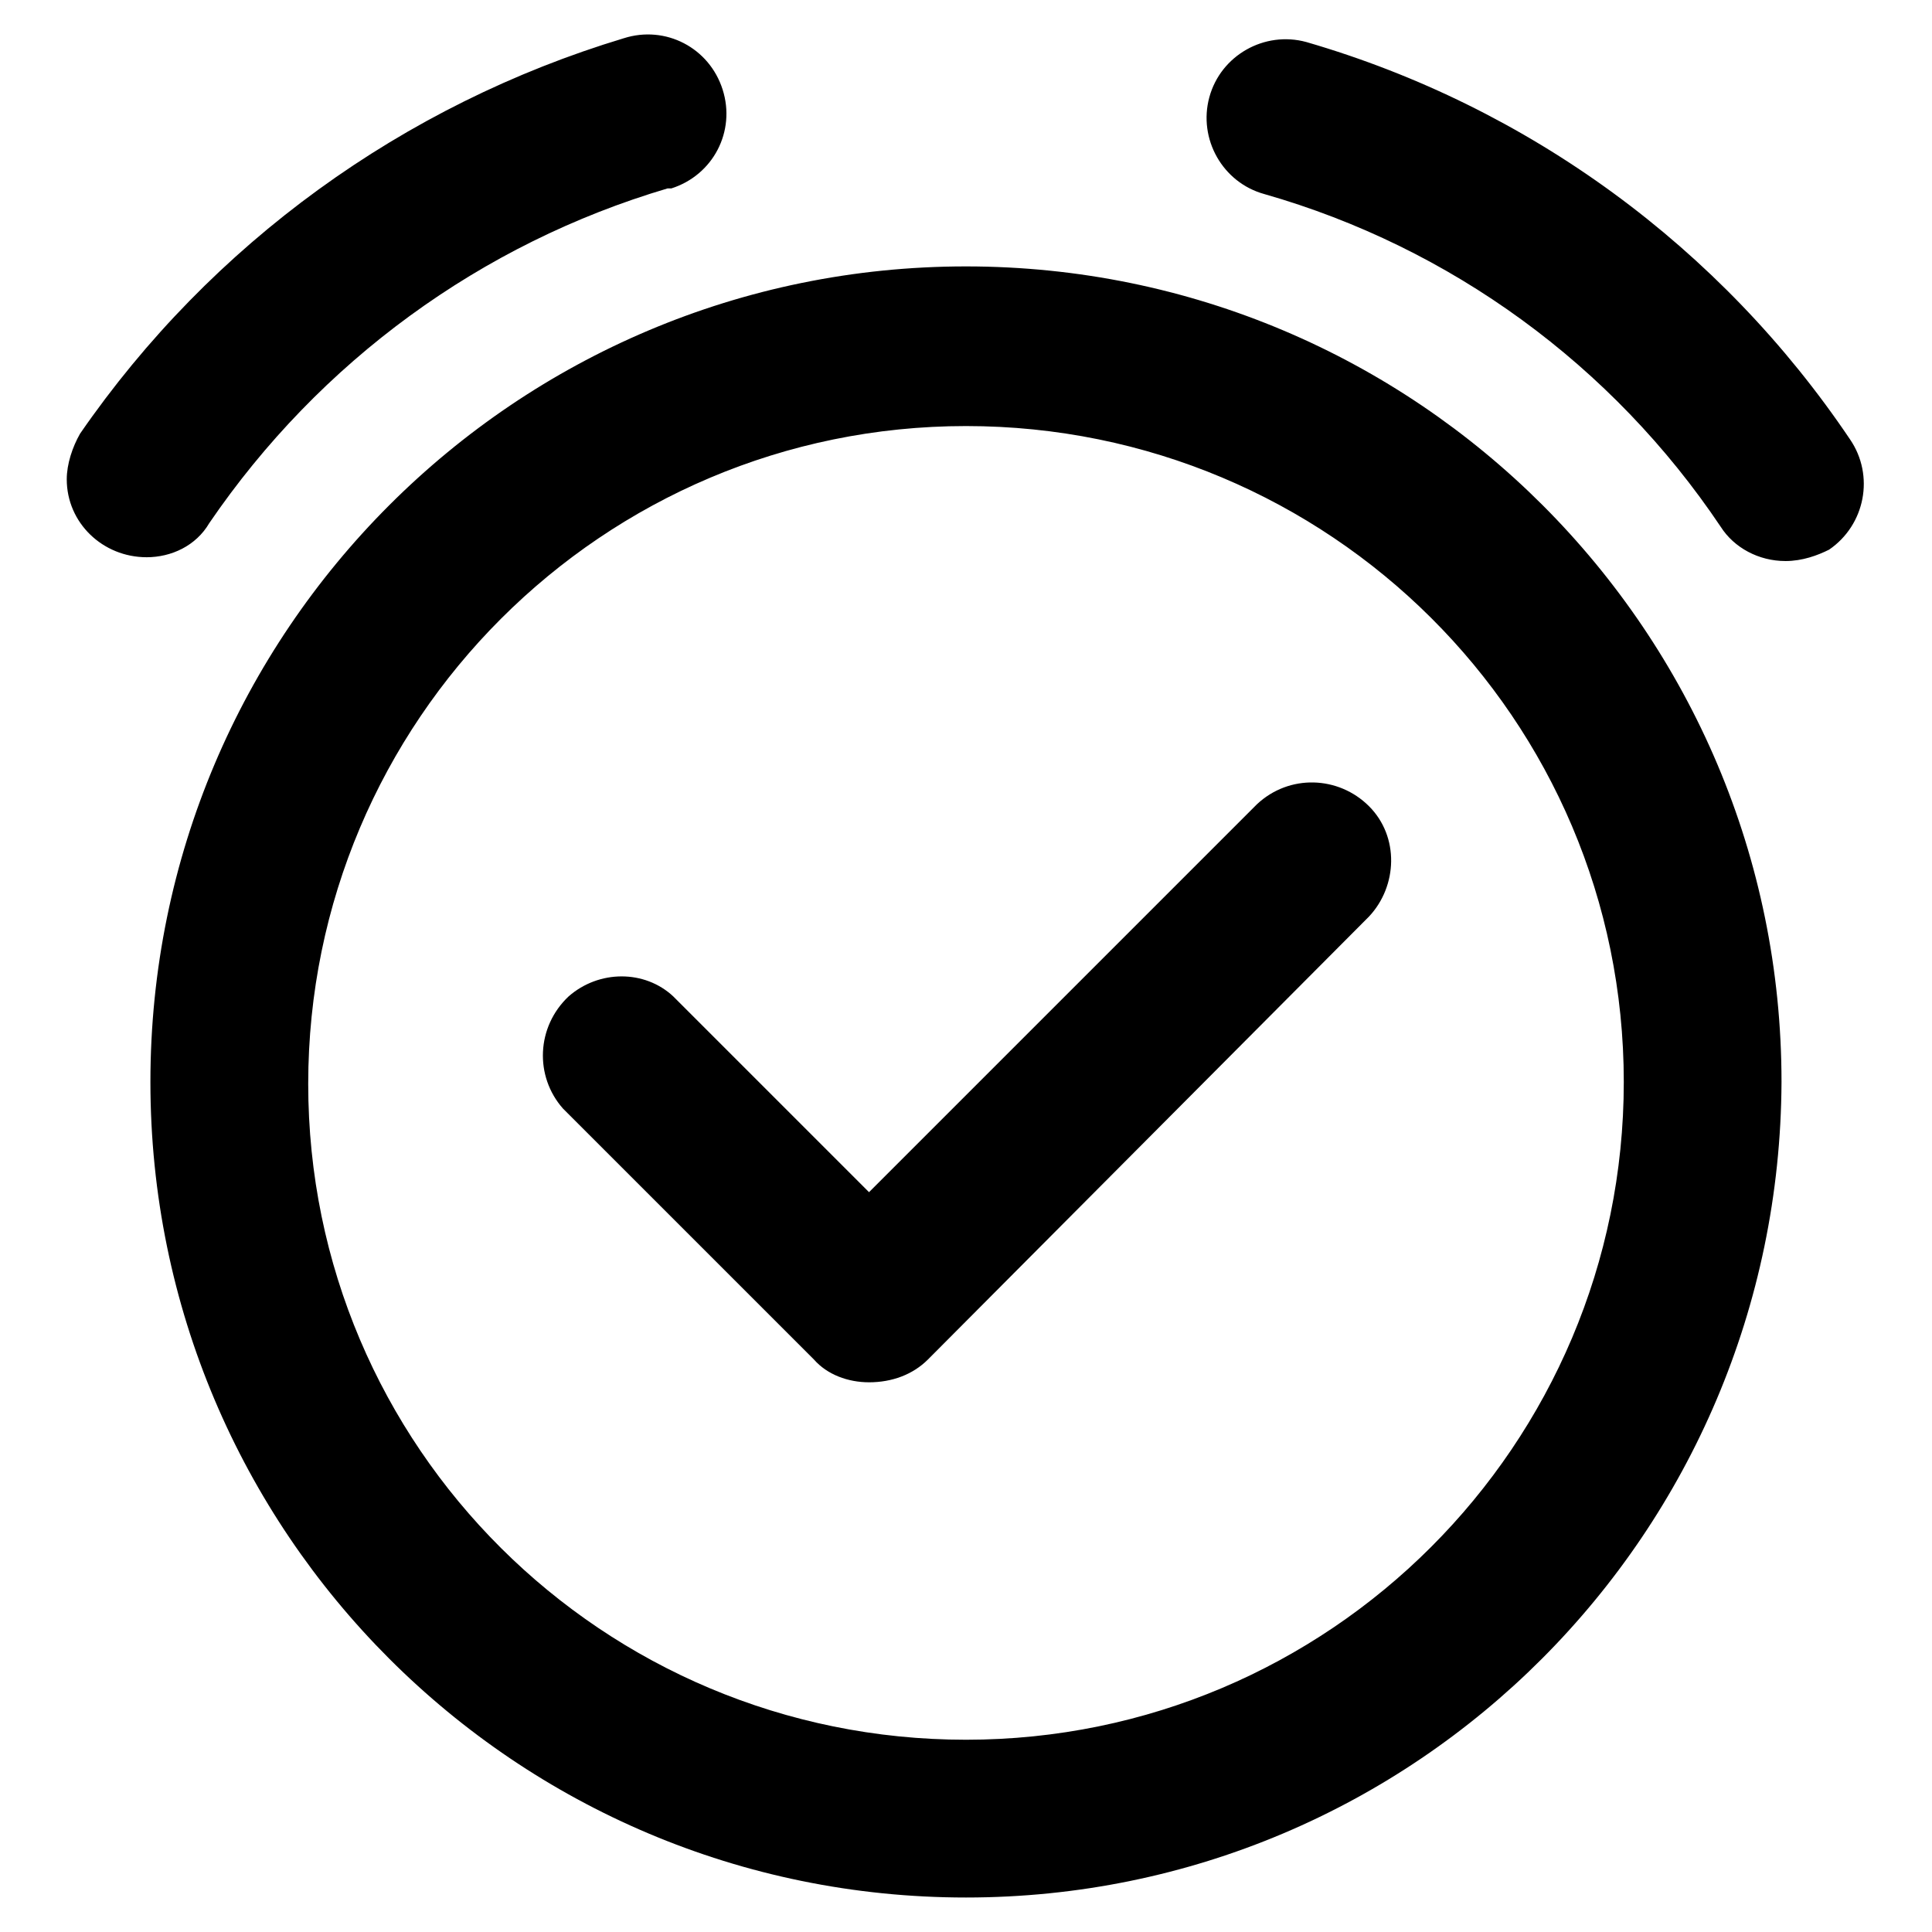 <?xml version="1.0" encoding="UTF-8"?>
<!-- Uploaded to: ICON Repo, www.svgrepo.com, Generator: ICON Repo Mixer Tools -->
<svg fill="#000000" width="800px" height="800px" version="1.1" viewBox="144 144 512 512" xmlns="http://www.w3.org/2000/svg">
 <path d="m400 646.86c-119.41 0-216.14-96.73-216.14-216.13 0-119.4 96.73-216.13 216.13-216.13s216.13 96.73 216.13 216.13c-0.5 119.4-96.727 216.13-216.13 216.13zm0-389.95c-96.227 0-174.32 78.09-174.32 174.32-0.004 96.227 78.086 173.82 174.32 173.82 96.227 0 174.32-78.09 174.32-174.32 0-96.23-78.09-173.82-174.32-173.82zm217.14 35.77c-7.055 0-13.602-3.527-17.129-9.07-28.719-42.824-71.539-74.059-120.91-88.168-11.082-3.023-17.633-14.609-14.609-25.695 3.023-11.082 14.609-17.633 25.695-14.609 58.945 17.129 109.83 54.41 144.09 105.3 6.551 9.574 4.031 22.672-5.543 29.223-3.023 1.512-7.055 3.023-11.59 3.023zm-434.29-1.008c-11.586 0-21.16-9.07-21.16-20.656 0-4.031 1.512-8.566 3.527-12.09 34.762-50.383 85.648-87.16 144.09-104.79 11.082-3.527 22.672 2.519 26.199 13.602 3.527 11.082-2.519 22.672-13.602 26.199h-1.008c-49.375 14.609-92.195 45.848-121.42 88.672-3.527 6.043-10.078 9.066-16.629 9.066zm191.45 218.65c-5.543 0-11.082-2.016-14.609-6.047l-66.504-66.5c-7.559-8.566-7.055-21.664 1.512-29.727 8.062-7.055 20.152-7.055 27.711 0l51.891 51.891 102.78-102.78c8.566-8.062 21.664-7.559 29.727 0.504s7.559 21.16 0 29.223l-116.89 117.39c-4.031 4.031-9.57 6.047-15.617 6.047z"/>
</svg>